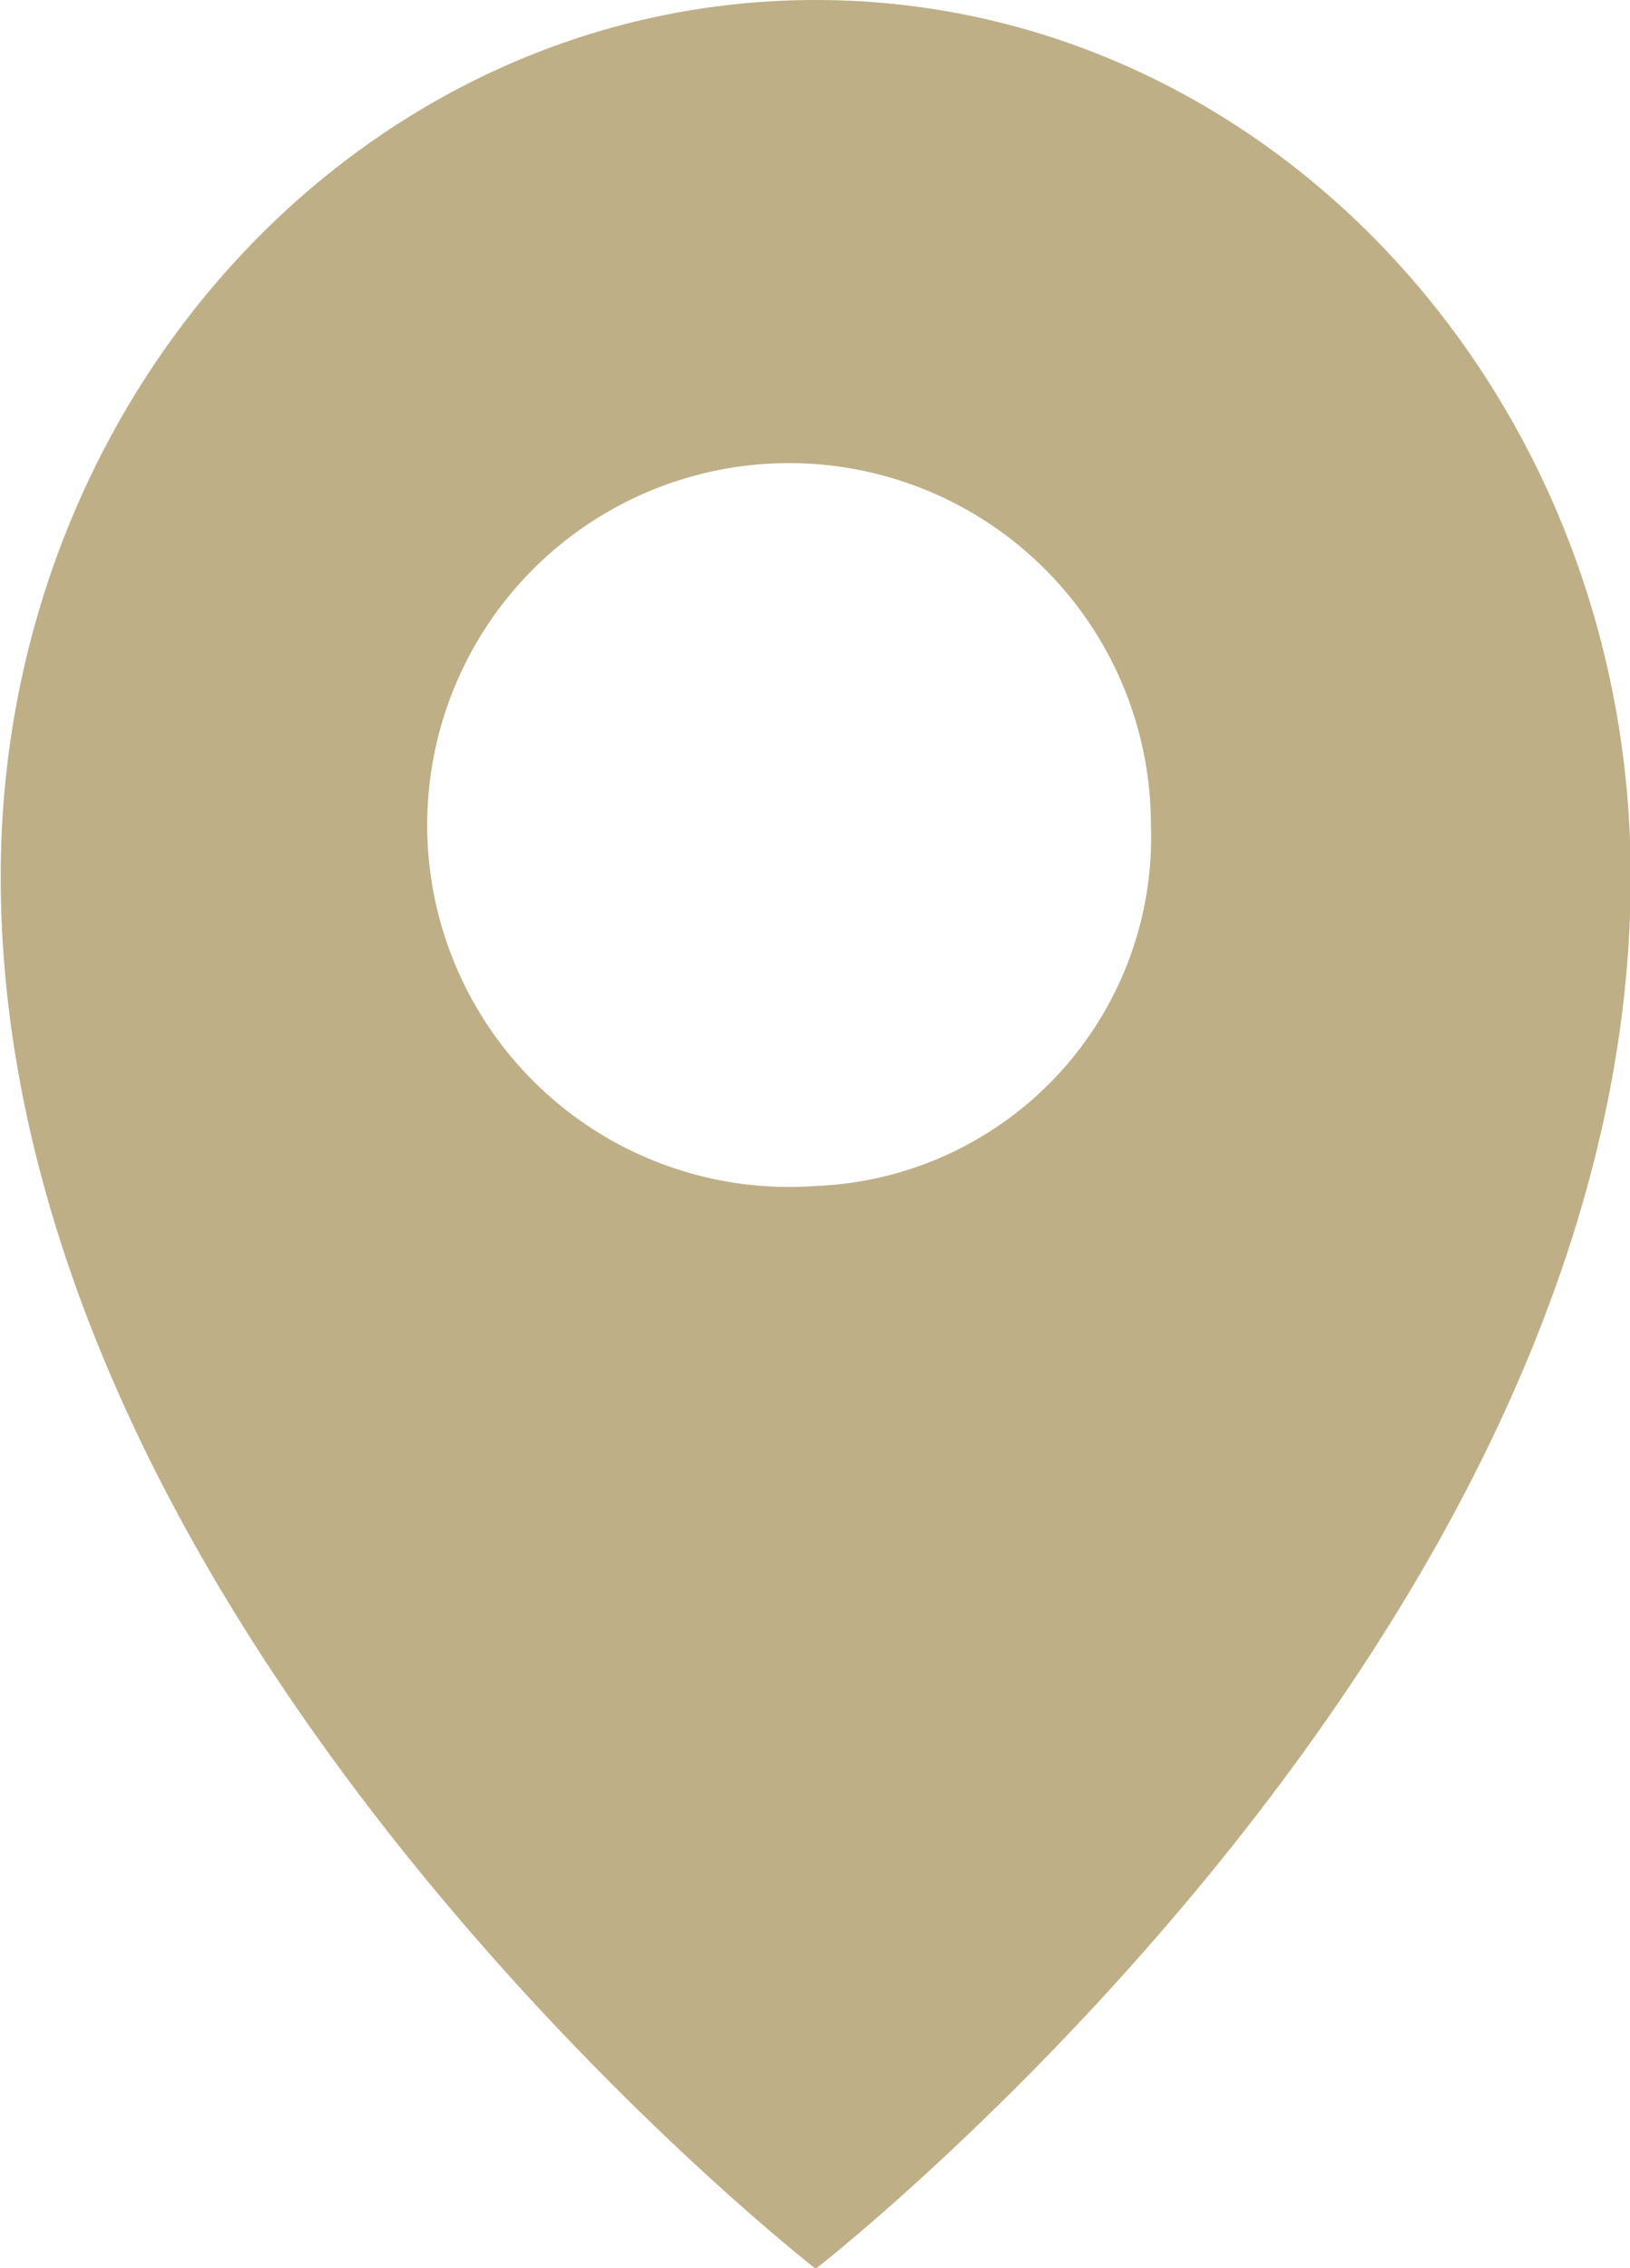 <svg xmlns="http://www.w3.org/2000/svg" width="23" height="32"><path id="map" d="M1145.7 201c-6.35 0-11.5 5.537-11.5 12.368 0 10.71 11.5 19.641 11.5 19.641s11.5-8.931 11.5-19.641c0-6.831-5.15-12.368-11.5-12.368zm0 16.732a5.106 5.106 0 114.73-5.092 4.924 4.924 0 01-4.73 5.092z" transform="translate(-1134.19 -201)" fill="#beaf87" fill-rule="evenodd"/></svg>